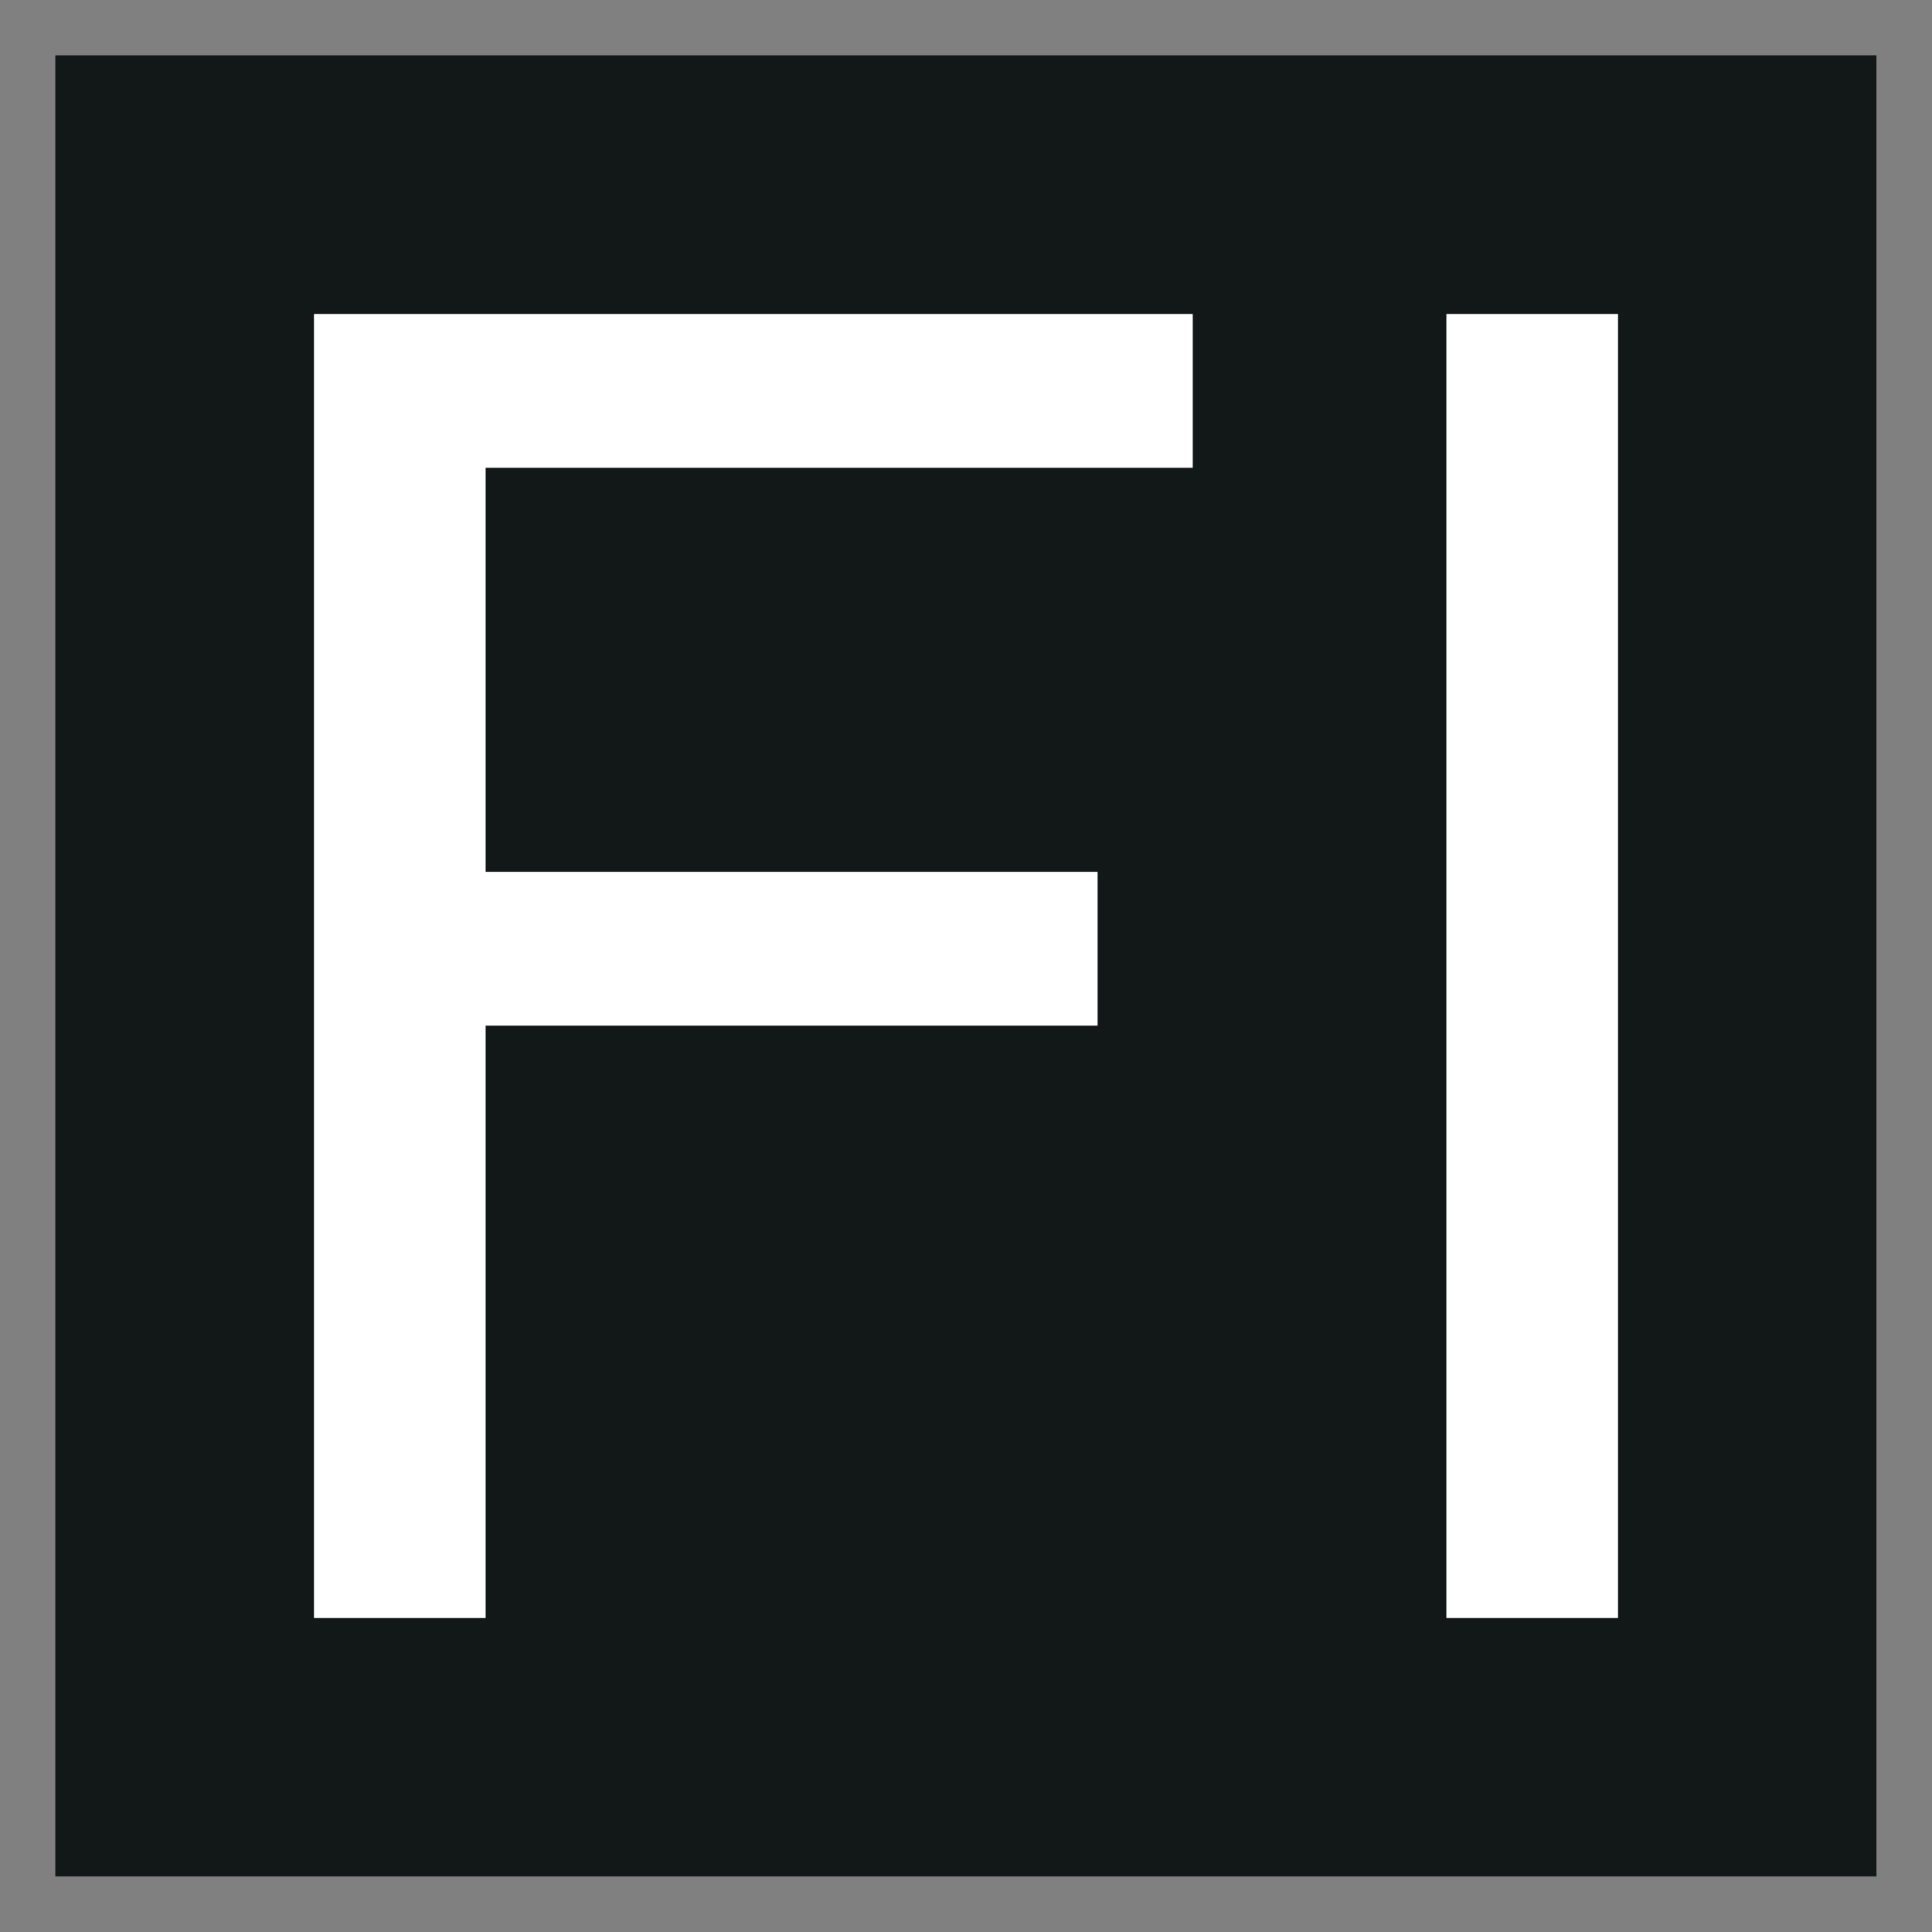 <svg id="图层_1" data-name="图层 1" xmlns="http://www.w3.org/2000/svg" viewBox="0 0 80 80"><rect x="0" y="0" width="80" height="80" fill="#808080" stroke="none"/><defs><style>.cls-1{fill:#121717;}.cls-2{fill:#fff;}</style></defs><title>未标题-1</title><rect class="cls-1" x="2.29" y="2.29" width="75.41" height="75.41"/><path class="cls-2" d="M13,67V13H49.39v6.37H20.11V36.1H45.45v6.37H20.11V67Z"/><path class="cls-2" d="M59.89,67V13H67V67Z"/></svg>